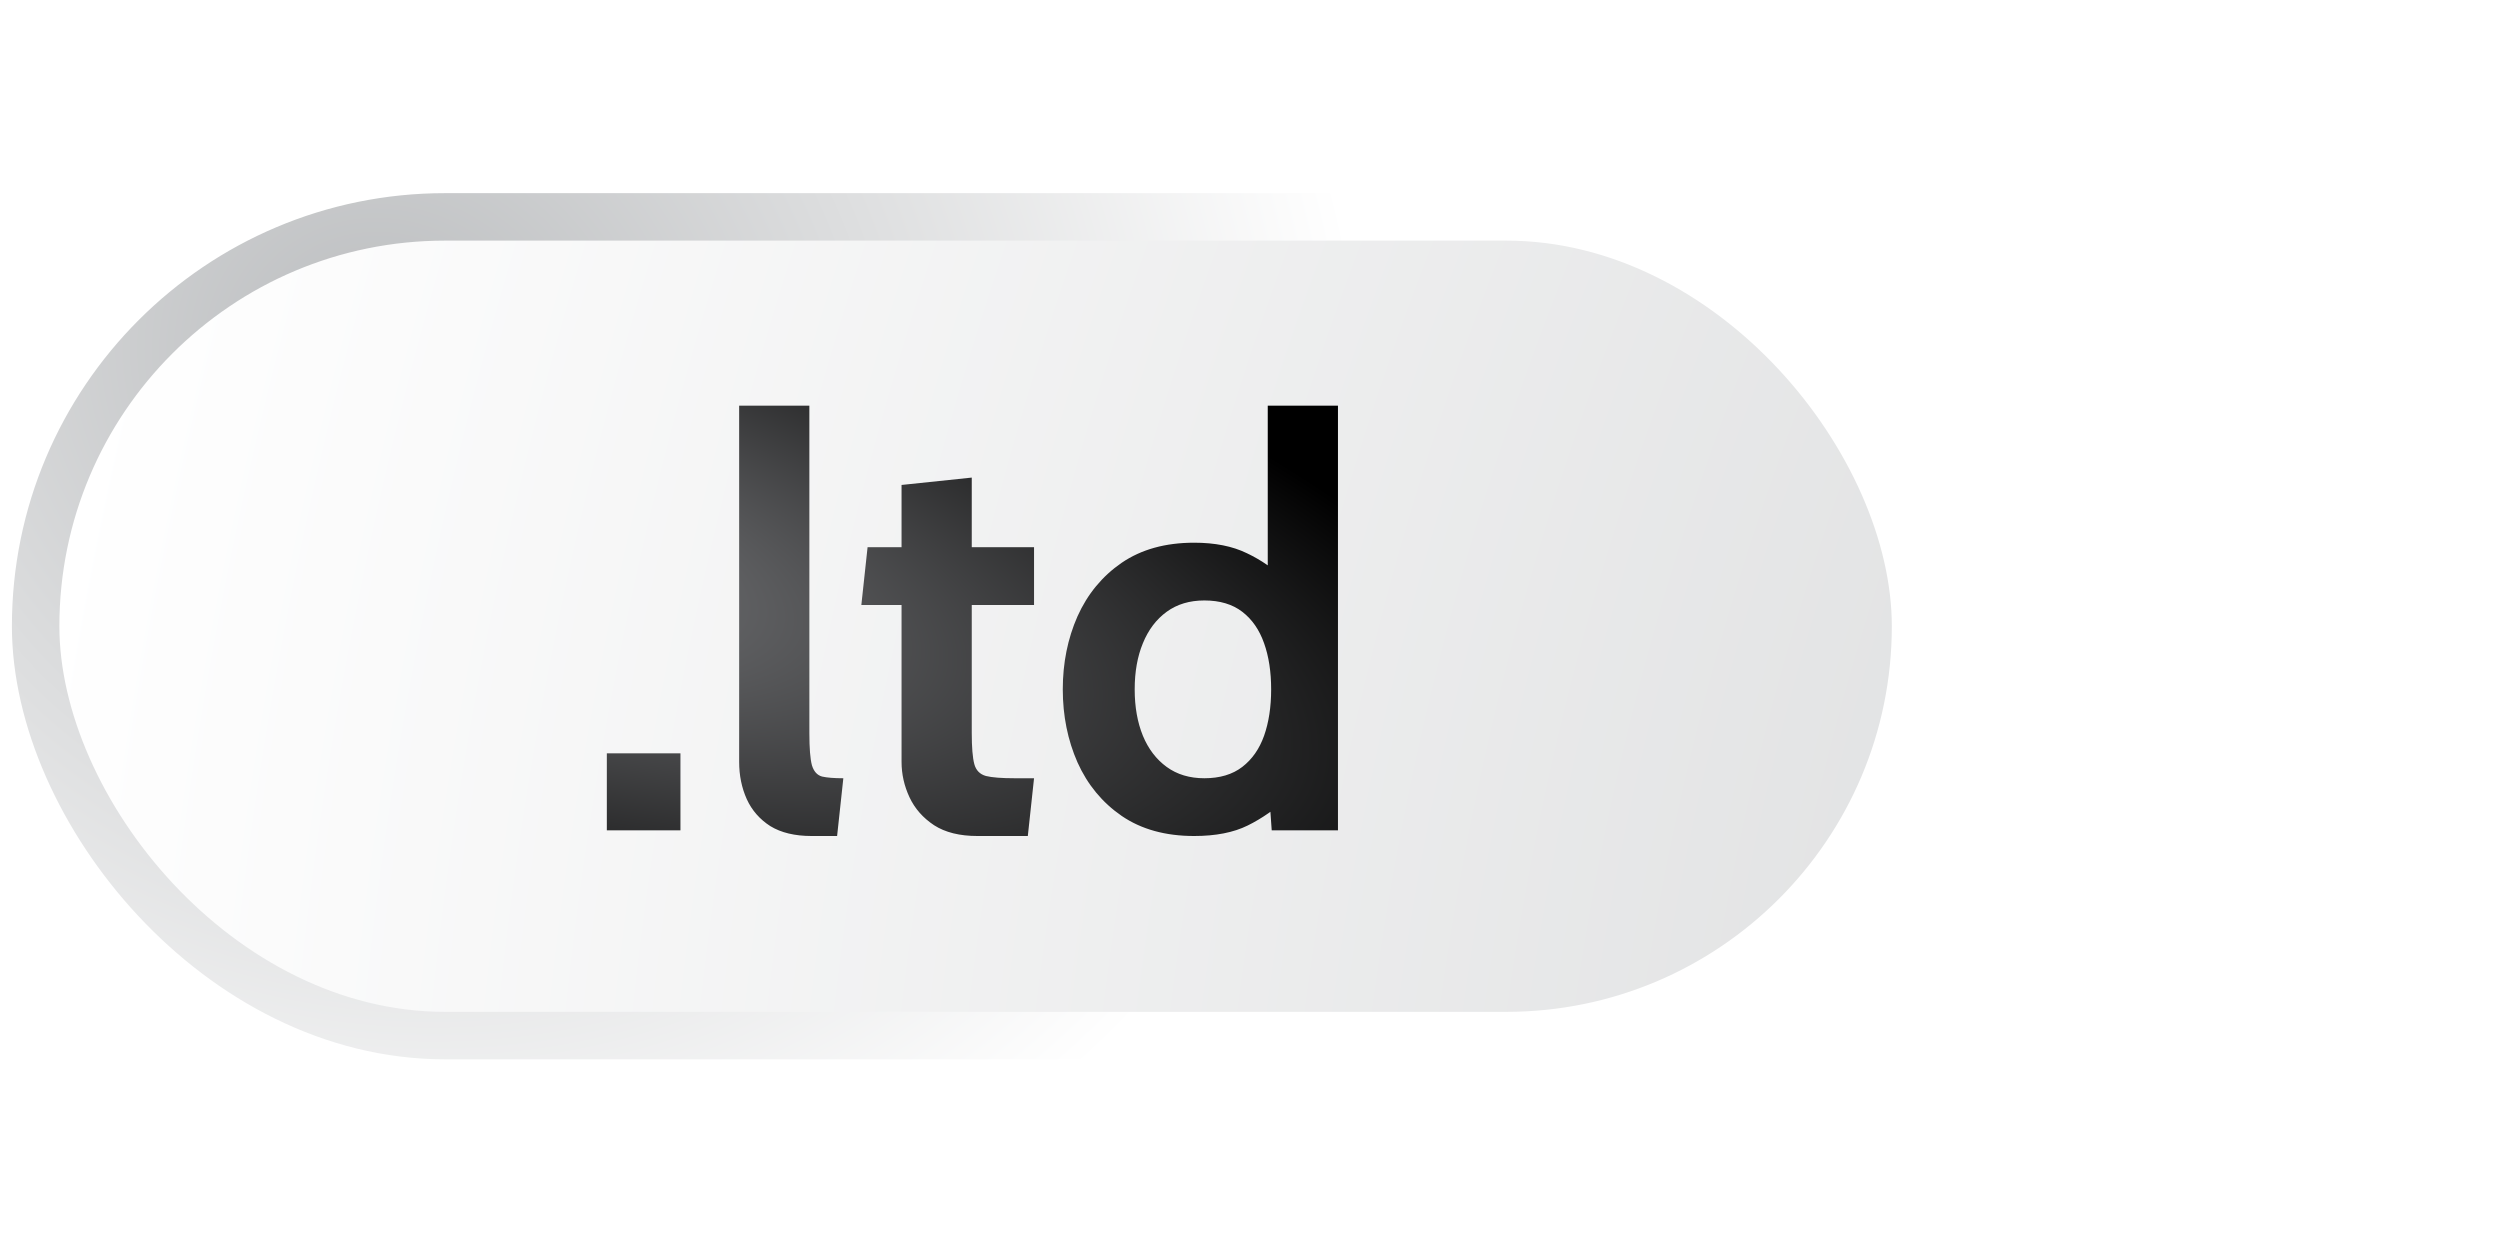 <svg width="800" height="400" viewBox="0 0 800 400" fill="none" xmlns="http://www.w3.org/2000/svg">
<rect width="800" height="400" fill="white"/>
<rect x="11.404" y="69.404" width="601.572" height="261.986" rx="130.993" fill="url(#paint0_radial_1526_1950)"/>
<rect x="11.404" y="69.404" width="601.572" height="261.986" rx="130.993" stroke="url(#paint1_radial_1526_1950)" stroke-width="15.191"/>
<path d="M194.188 265.709V241.068H217.742V265.709H194.188ZM259.72 267.521C254.345 267.521 249.936 266.464 246.494 264.351C243.111 262.176 240.605 259.307 238.974 255.744C237.344 252.12 236.528 248.134 236.528 243.785V129.817H258.996V234.545C258.996 239.377 259.268 242.819 259.811 244.873C260.415 246.866 261.502 248.074 263.073 248.496C264.643 248.859 266.908 249.04 269.867 249.04L267.874 267.521H259.72ZM312.775 267.521C307.098 267.521 302.478 266.374 298.914 264.079C295.351 261.723 292.724 258.734 291.032 255.11C289.341 251.486 288.496 247.711 288.496 243.785V193.596H275.631L277.624 175.114H288.496V155.184L310.963 152.828V175.114H330.894V193.596H310.963V234.545C310.963 239.135 311.235 242.457 311.779 244.51C312.322 246.503 313.56 247.772 315.493 248.315C317.426 248.798 320.506 249.04 324.734 249.04H330.894L328.901 267.521H312.775ZM382.126 267.521C372.945 267.521 365.215 265.377 358.933 261.089C352.713 256.801 348.002 251.093 344.801 243.967C341.66 236.84 340.09 229.049 340.09 220.593C340.09 212.138 341.66 204.346 344.801 197.22C348.002 190.093 352.713 184.385 358.933 180.097C365.215 175.809 372.945 173.665 382.126 173.665C388.769 173.665 394.386 174.782 398.976 177.017C403.567 179.191 407.613 182 411.116 185.442L405.68 190.153V129.817L428.148 129.817V265.709H406.949L405.862 250.308L412.384 255.019C408.157 258.885 403.778 261.935 399.248 264.169C394.718 266.404 389.011 267.521 382.126 267.521ZM385.387 249.04C390.34 249.04 394.386 247.832 397.527 245.416C400.668 243 402.993 239.678 404.503 235.451C406.013 231.163 406.768 226.21 406.768 220.593C406.768 214.976 406.013 210.054 404.503 205.826C402.993 201.538 400.668 198.186 397.527 195.77C394.386 193.354 390.34 192.146 385.387 192.146C380.676 192.146 376.66 193.354 373.338 195.77C370.016 198.186 367.48 201.538 365.728 205.826C363.977 210.054 363.101 214.976 363.101 220.593C363.101 226.21 363.977 231.163 365.728 235.451C367.48 239.678 370.016 243 373.338 245.416C376.66 247.832 380.676 249.04 385.387 249.04Z" fill="url(#paint2_radial_1526_1950)"/>
<defs>
<radialGradient id="paint0_radial_1526_1950" cx="0" cy="0" r="1" gradientUnits="userSpaceOnUse" gradientTransform="translate(1410.56 438.597) rotate(-168.56) scale(1444.07 1514.3)">
<stop stop-color="#BABCBE"/>
<stop offset="0.977" stop-color="white"/>
</radialGradient>
<radialGradient id="paint1_radial_1526_1950" cx="0" cy="0" r="1" gradientUnits="userSpaceOnUse" gradientTransform="translate(122.479 117.441) rotate(27.149) scale(405.637 374.915)">
<stop stop-color="#BABCBE"/>
<stop offset="0.79" stop-color="white"/>
</radialGradient>
<radialGradient id="paint2_radial_1526_1950" cx="0" cy="0" r="1" gradientUnits="userSpaceOnUse" gradientTransform="translate(136.307 168.886) rotate(15.668) scale(388.126 125.325)">
<stop stop-color="#808184"/>
<stop offset="1"/>
</radialGradient>
</defs>
</svg>
